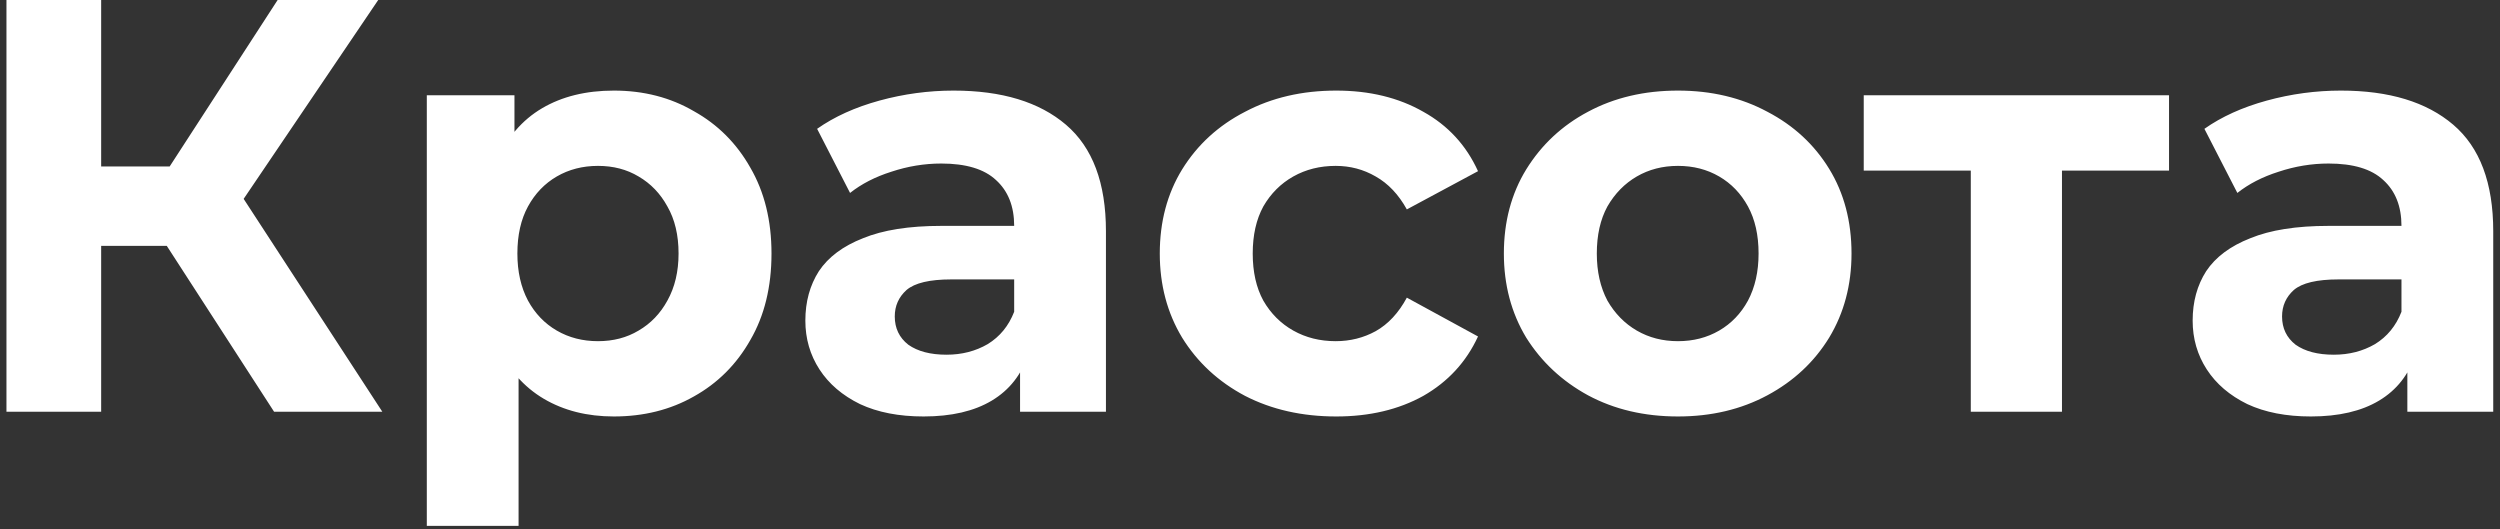 <svg width="170" height="36" viewBox="0 0 170 36" fill="none" xmlns="http://www.w3.org/2000/svg">
<rect x="0" y="0" width="170" height="36" fill="#333333" stroke="none"/>
<path d="M18.639 28L9.919 14.52L15.159 11.36L25.999 28H18.639ZM0.439 28V-1.90735e-06H6.879V28H0.439ZM4.999 16.72V11.32H14.759V16.72H4.999ZM15.759 14.72L9.799 14L18.879 -1.90735e-06H25.719L15.759 14.72ZM41.742 28.32C39.929 28.32 38.343 27.92 36.983 27.12C35.623 26.32 34.556 25.107 33.782 23.48C33.036 21.827 32.663 19.747 32.663 17.24C32.663 14.707 33.023 12.627 33.742 11C34.462 9.373 35.502 8.16 36.862 7.36C38.222 6.56 39.849 6.16 41.742 6.16C43.769 6.16 45.583 6.627 47.182 7.56C48.809 8.467 50.089 9.747 51.023 11.4C51.983 13.053 52.462 15 52.462 17.24C52.462 19.507 51.983 21.467 51.023 23.12C50.089 24.773 48.809 26.053 47.182 26.96C45.583 27.867 43.769 28.32 41.742 28.32ZM29.023 35.76V6.48H34.983V10.88L34.862 17.28L35.263 23.64V35.76H29.023ZM40.663 23.2C41.703 23.2 42.623 22.96 43.422 22.48C44.249 22 44.903 21.32 45.383 20.44C45.889 19.533 46.142 18.467 46.142 17.24C46.142 15.987 45.889 14.92 45.383 14.04C44.903 13.16 44.249 12.48 43.422 12C42.623 11.52 41.703 11.28 40.663 11.28C39.623 11.28 38.689 11.52 37.862 12C37.036 12.48 36.383 13.16 35.903 14.04C35.422 14.92 35.182 15.987 35.182 17.24C35.182 18.467 35.422 19.533 35.903 20.44C36.383 21.32 37.036 22 37.862 22.48C38.689 22.96 39.623 23.2 40.663 23.2ZM69.364 28V23.8L68.964 22.88V15.36C68.964 14.027 68.551 12.987 67.724 12.24C66.924 11.493 65.684 11.12 64.004 11.12C62.858 11.12 61.724 11.307 60.604 11.68C59.511 12.027 58.578 12.507 57.804 13.12L55.564 8.76C56.738 7.933 58.151 7.293 59.804 6.84C61.458 6.387 63.138 6.16 64.844 6.16C68.124 6.16 70.671 6.933 72.484 8.48C74.298 10.027 75.204 12.44 75.204 15.72V28H69.364ZM62.804 28.32C61.124 28.32 59.684 28.04 58.484 27.48C57.284 26.893 56.364 26.107 55.724 25.12C55.084 24.133 54.764 23.027 54.764 21.8C54.764 20.52 55.071 19.4 55.684 18.44C56.324 17.48 57.324 16.733 58.684 16.2C60.044 15.64 61.818 15.36 64.004 15.36H69.724V19H64.684C63.218 19 62.204 19.24 61.644 19.72C61.111 20.2 60.844 20.8 60.844 21.52C60.844 22.32 61.151 22.96 61.764 23.44C62.404 23.893 63.271 24.12 64.364 24.12C65.404 24.12 66.338 23.88 67.164 23.4C67.991 22.893 68.591 22.16 68.964 21.2L69.924 24.08C69.471 25.467 68.644 26.52 67.444 27.24C66.244 27.96 64.698 28.32 62.804 28.32ZM90.865 28.32C88.545 28.32 86.478 27.853 84.665 26.92C82.852 25.96 81.425 24.64 80.385 22.96C79.372 21.28 78.865 19.373 78.865 17.24C78.865 15.08 79.372 13.173 80.385 11.52C81.425 9.84 82.852 8.533 84.665 7.6C86.478 6.64 88.545 6.16 90.865 6.16C93.132 6.16 95.105 6.64 96.785 7.6C98.465 8.533 99.705 9.88 100.505 11.64L95.665 14.24C95.105 13.227 94.398 12.48 93.545 12C92.718 11.52 91.812 11.28 90.825 11.28C89.758 11.28 88.798 11.52 87.945 12C87.092 12.48 86.412 13.16 85.905 14.04C85.425 14.92 85.185 15.987 85.185 17.24C85.185 18.493 85.425 19.56 85.905 20.44C86.412 21.32 87.092 22 87.945 22.48C88.798 22.96 89.758 23.2 90.825 23.2C91.812 23.2 92.718 22.973 93.545 22.52C94.398 22.04 95.105 21.28 95.665 20.24L100.505 22.88C99.705 24.613 98.465 25.96 96.785 26.92C95.105 27.853 93.132 28.32 90.865 28.32ZM114.103 28.32C111.81 28.32 109.77 27.84 107.983 26.88C106.223 25.92 104.823 24.613 103.783 22.96C102.77 21.28 102.263 19.373 102.263 17.24C102.263 15.08 102.77 13.173 103.783 11.52C104.823 9.84 106.223 8.533 107.983 7.6C109.77 6.64 111.81 6.16 114.103 6.16C116.37 6.16 118.397 6.64 120.183 7.6C121.97 8.533 123.37 9.827 124.383 11.48C125.397 13.133 125.903 15.053 125.903 17.24C125.903 19.373 125.397 21.28 124.383 22.96C123.37 24.613 121.97 25.92 120.183 26.88C118.397 27.84 116.37 28.32 114.103 28.32ZM114.103 23.2C115.143 23.2 116.077 22.96 116.903 22.48C117.73 22 118.383 21.32 118.863 20.44C119.343 19.533 119.583 18.467 119.583 17.24C119.583 15.987 119.343 14.92 118.863 14.04C118.383 13.16 117.73 12.48 116.903 12C116.077 11.52 115.143 11.28 114.103 11.28C113.063 11.28 112.13 11.52 111.303 12C110.477 12.48 109.81 13.16 109.303 14.04C108.823 14.92 108.583 15.987 108.583 17.24C108.583 18.467 108.823 19.533 109.303 20.44C109.81 21.32 110.477 22 111.303 22.48C112.13 22.96 113.063 23.2 114.103 23.2ZM134.014 28V10.16L135.414 11.6H126.734V6.48H147.494V11.6H138.814L140.214 10.16V28H134.014ZM163.7 28V23.8L163.3 22.88V15.36C163.3 14.027 162.887 12.987 162.06 12.24C161.26 11.493 160.02 11.12 158.34 11.12C157.194 11.12 156.06 11.307 154.94 11.68C153.847 12.027 152.914 12.507 152.14 13.12L149.9 8.76C151.074 7.933 152.487 7.293 154.14 6.84C155.794 6.387 157.474 6.16 159.18 6.16C162.46 6.16 165.007 6.933 166.82 8.48C168.634 10.027 169.54 12.44 169.54 15.72V28H163.7ZM157.14 28.32C155.46 28.32 154.02 28.04 152.82 27.48C151.62 26.893 150.7 26.107 150.06 25.12C149.42 24.133 149.1 23.027 149.1 21.8C149.1 20.52 149.407 19.4 150.02 18.44C150.66 17.48 151.66 16.733 153.02 16.2C154.38 15.64 156.154 15.36 158.34 15.36H164.06V19H159.02C157.554 19 156.54 19.24 155.98 19.72C155.447 20.2 155.18 20.8 155.18 21.52C155.18 22.32 155.487 22.96 156.1 23.44C156.74 23.893 157.607 24.12 158.7 24.12C159.74 24.12 160.674 23.88 161.5 23.4C162.327 22.893 162.927 22.16 163.3 21.2L164.26 24.08C163.807 25.467 162.98 26.52 161.78 27.24C160.58 27.96 159.034 28.32 157.14 28.32Z" fill="white"/>
</svg>
